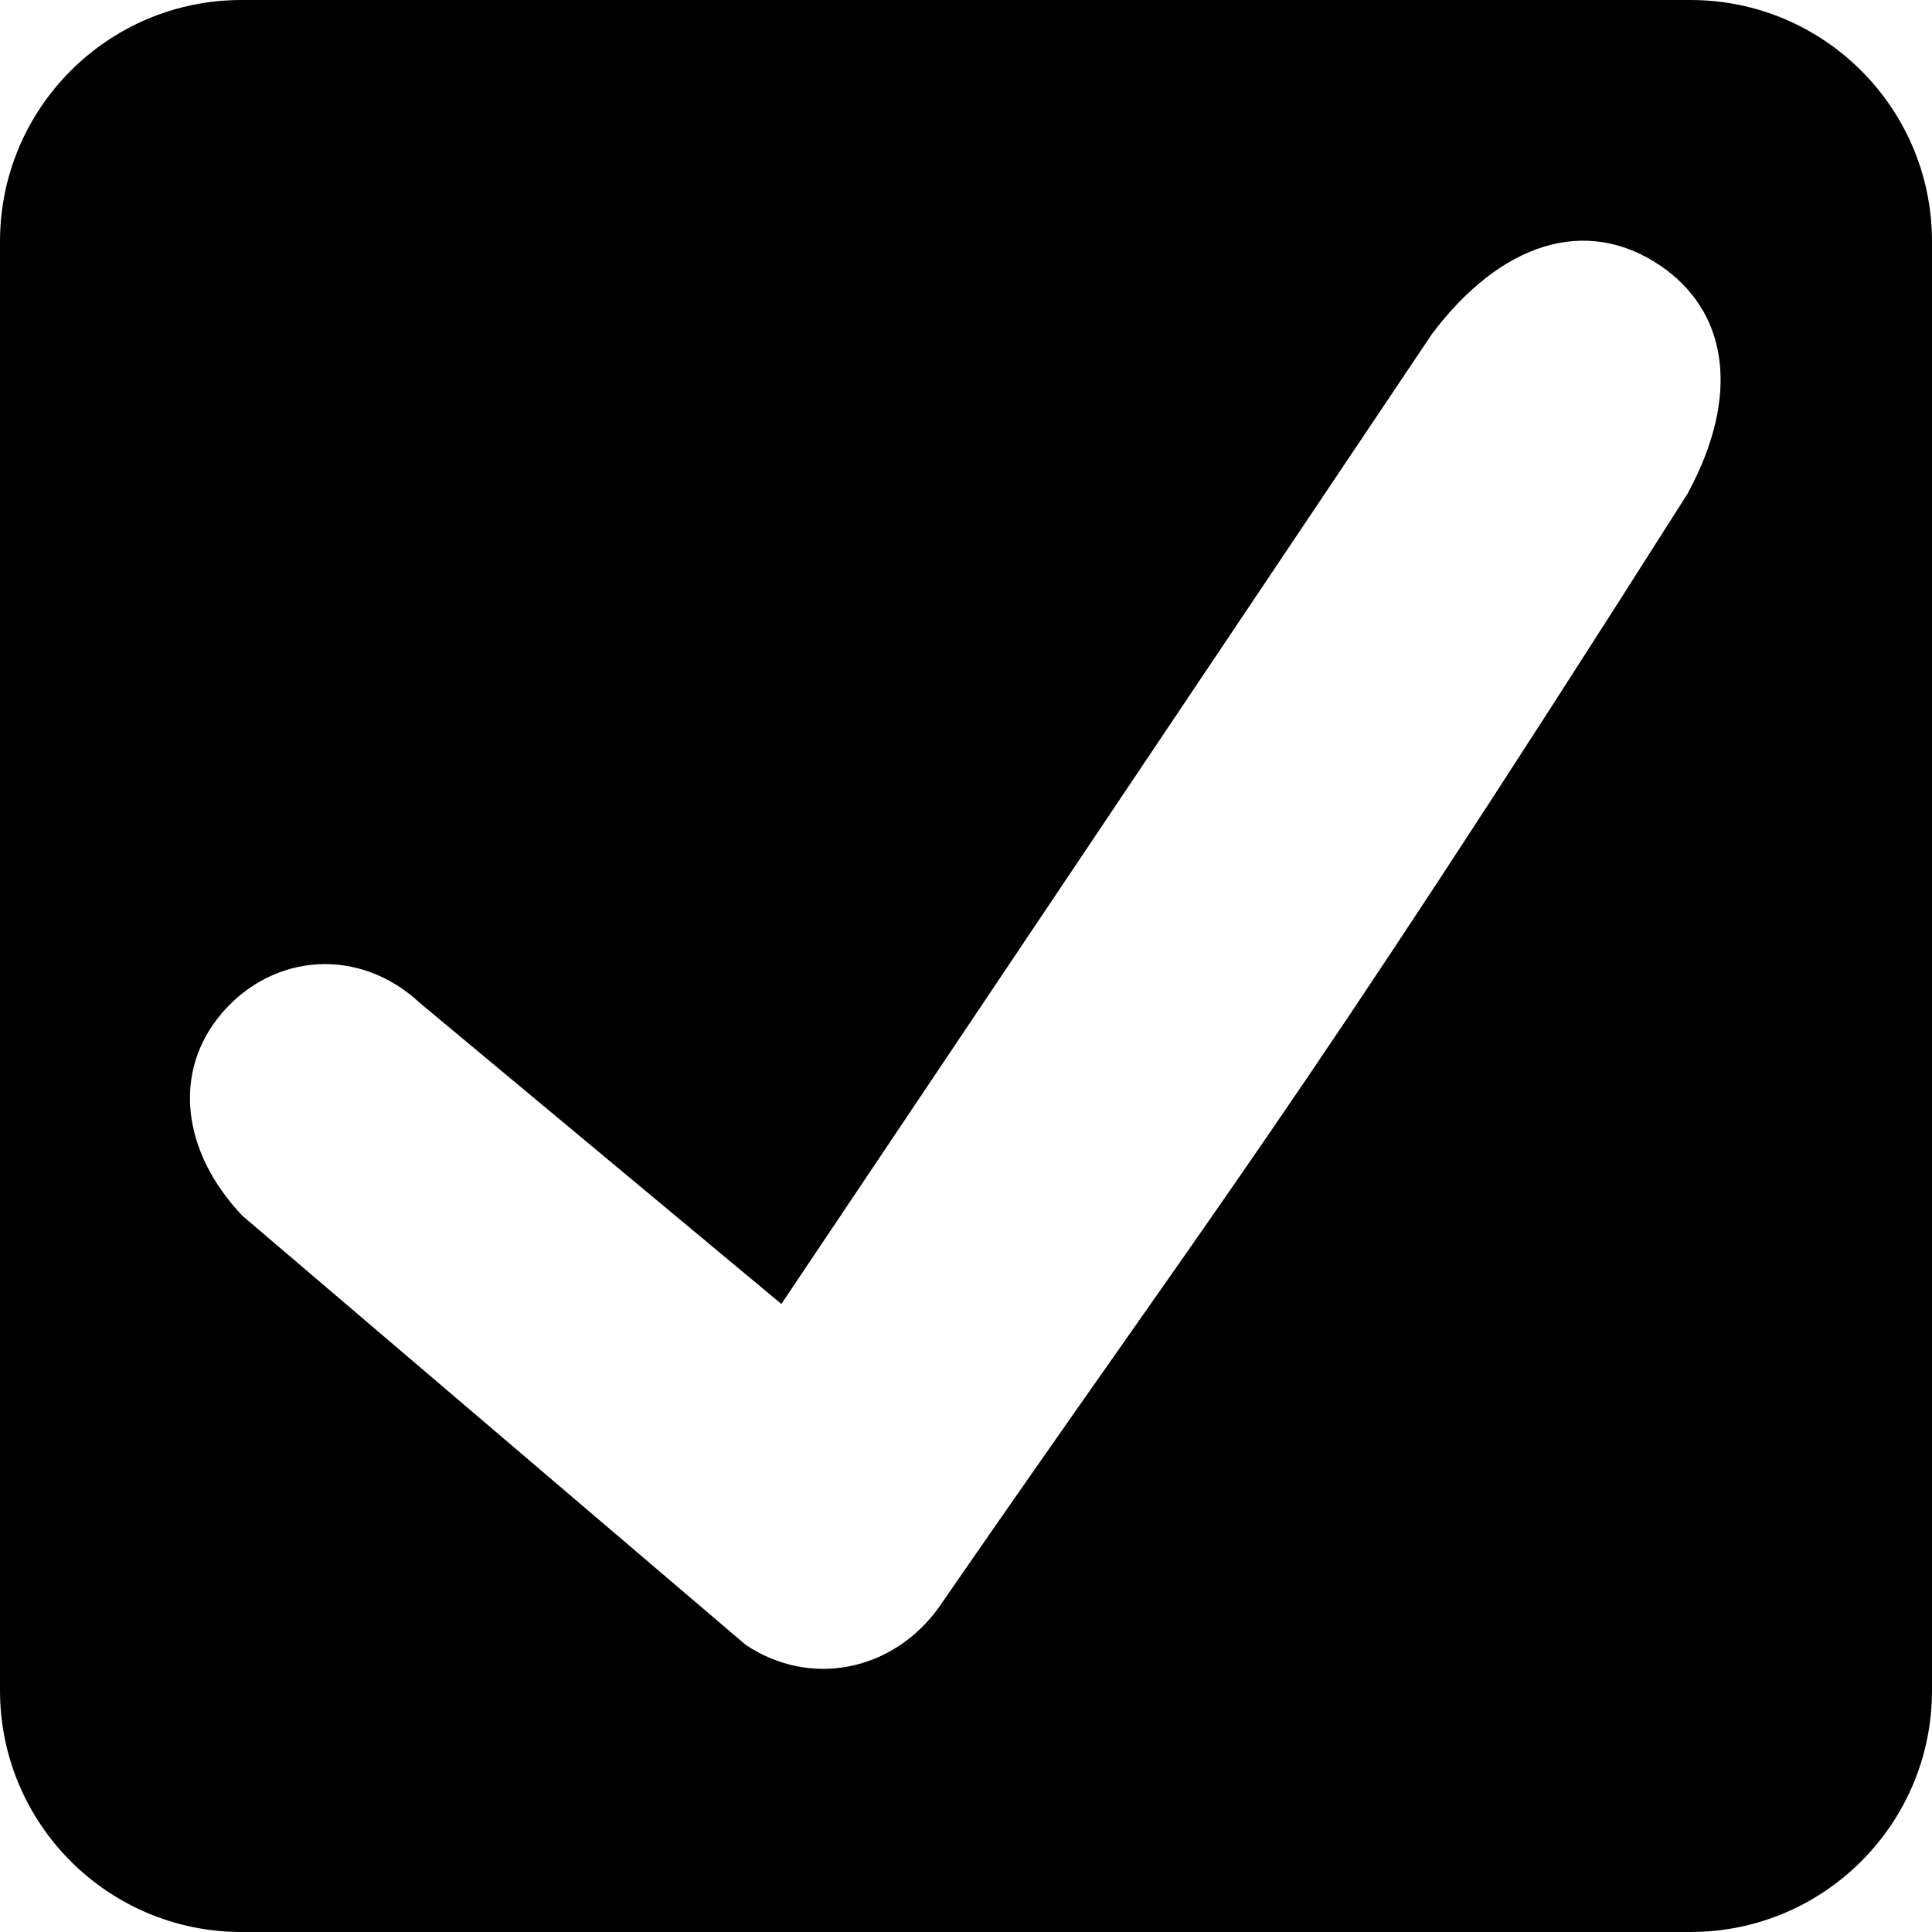 <?xml version="1.0" encoding="UTF-8" standalone="no"?>
<!-- Uploaded to: SVG Repo, www.svgrepo.com, Generator: SVG Repo Mixer Tools -->

<svg
   width="800px"
   height="800px"
   viewBox="0 0 32 32"
   version="1.1"
   id="svg11"
   sodipodi:docname="checkmark-square checked.svg"
   inkscape:version="1.2.2 (732a01da63, 2022-12-09)"
   xmlns:inkscape="http://www.inkscape.org/namespaces/inkscape"
   xmlns:sodipodi="http://sodipodi.sourceforge.net/DTD/sodipodi-0.dtd"
   xmlns="http://www.w3.org/2000/svg"
   xmlns:svg="http://www.w3.org/2000/svg"
   xmlns:sketch="http://www.bohemiancoding.com/sketch/ns">
  <sodipodi:namedview
     id="namedview13"
     pagecolor="#ffffff"
     bordercolor="#000000"
     borderopacity="0.25"
     inkscape:showpageshadow="2"
     inkscape:pageopacity="0.0"
     inkscape:pagecheckerboard="0"
     inkscape:deskcolor="#d1d1d1"
     showgrid="false"
     inkscape:zoom="0.3663697"
     inkscape:cx="15.012158"
     inkscape:cy="783.36172"
     inkscape:window-width="1920"
     inkscape:window-height="1009"
     inkscape:window-x="1912"
     inkscape:window-y="-8"
     inkscape:window-maximized="1"
     inkscape:current-layer="svg11" />
  <title
     id="title2">checkmark-square</title>
  <desc
     id="desc4">Created with Sketch Beta.</desc>
  <defs
     id="defs6" />
  <g
     id="Page-1"
     stroke="none"
     stroke-width="1"
     fill="none"
     fill-rule="evenodd"
     sketch:type="MSPage">
    <g
       id="Icon-Set-Filled"
       sketch:type="MSLayerGroup"
       transform="translate(-258, -1037)"
       fill="#000000">
      <path
         d="m 273.56,1063.61 c -0.765,1.077 -2.145,1.349 -3.21,0.633 l -8.333,-7.104 c -1.001,-1.05 -1.174,-2.39 -0.336,-3.365 0.85,-0.988 2.272,-1.096 3.273,-0.162 l 5.988,4.986 10.775,-16.065 c 1.135,-1.511 2.55,-1.968 3.782,-1.134 1.098,0.743 1.355,2.113 0.452,3.779 -6.692,10.541 -7.718,11.664 -12.392,18.432 z M 286,1037 h -24 c -2.209,0 -4,1.79 -4,4 v 24 c 0,2.21 1.791,4 4,4 h 24 c 2.209,0 4,-1.79 4,-4 v -24 c 0,-2.21 -1.791,-4 -4,-4 z"
         id="checkmark-square"
         sketch:type="MSShapeGroup"
         sodipodi:nodetypes="cccscccsccsssssssss" />
    </g>
  </g>
</svg>
